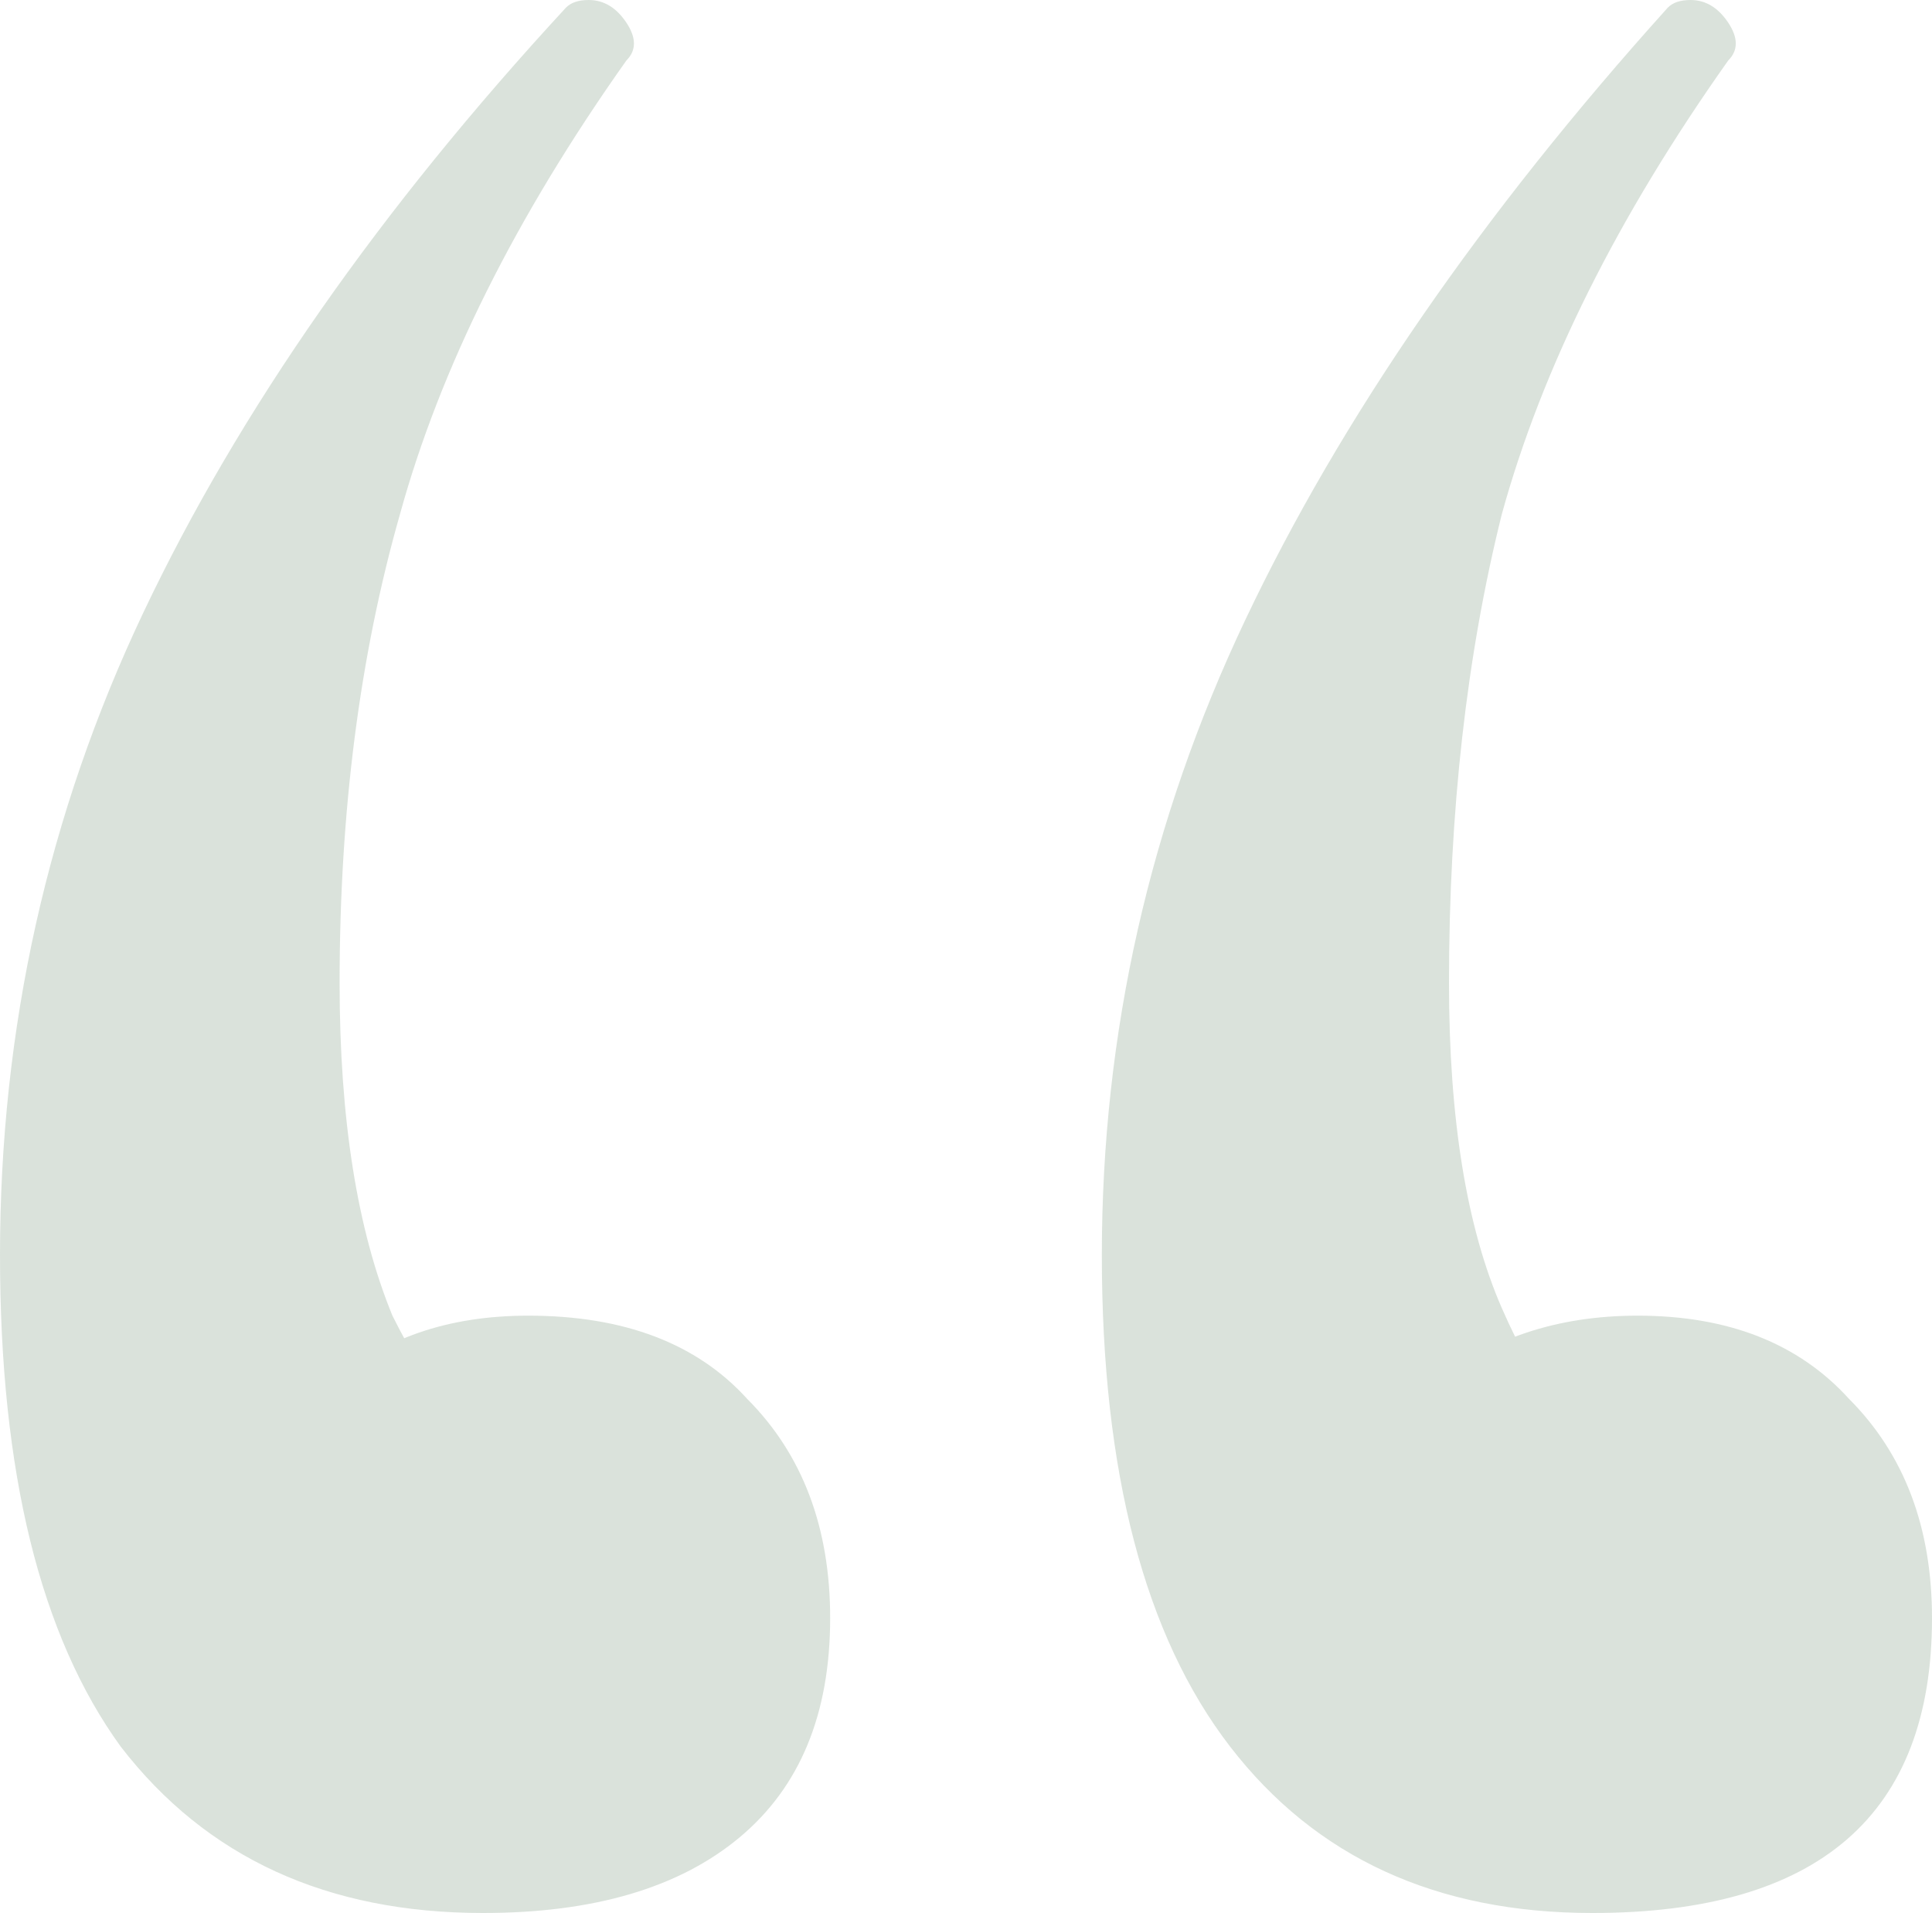 <?xml version="1.0" encoding="UTF-8"?> <svg xmlns="http://www.w3.org/2000/svg" width="100" height="99" viewBox="0 0 100 99" fill="none"> <path d="M25 99C16.927 99 10.677 96.13 6.25 90.391C2.083 84.652 0 76.174 0 64.957C0 53.217 2.474 42.13 7.422 31.696C12.37 21.261 19.662 10.826 29.297 0.391C29.557 0.13 29.948 0 30.469 0C31.25 0 31.901 0.391 32.422 1.174C32.943 1.957 32.943 2.609 32.422 3.13C26.693 11.217 22.787 19.044 20.703 26.609C18.62 33.913 17.578 42 17.578 50.87C17.578 57.913 18.49 63.652 20.312 68.087C22.396 72.261 25.13 75.913 28.516 79.043L13.672 81.783C13.412 77.348 14.583 73.957 17.188 71.609C19.792 69.261 23.177 68.087 27.344 68.087C32.292 68.087 36.068 69.522 38.672 72.391C41.536 75.261 42.969 79.043 42.969 83.739C42.969 88.696 41.406 92.478 38.281 95.087C35.156 97.696 30.729 99 25 99ZM82.422 99C74.349 99 68.099 96.13 63.672 90.391C59.245 84.652 57.031 76.174 57.031 64.957C57.031 53.478 59.505 42.522 64.453 32.087C69.401 21.652 76.693 11.087 86.328 0.391C86.588 0.13 86.979 0 87.5 0C88.281 0 88.932 0.391 89.453 1.174C89.974 1.957 89.974 2.609 89.453 3.13C83.724 11.217 79.818 19.044 77.734 26.609C75.912 33.913 75 42 75 50.87C75 57.913 75.912 63.522 77.734 67.696C79.557 71.87 82.162 75.652 85.547 79.043L70.703 81.783C70.443 77.348 71.615 73.957 74.219 71.609C77.083 69.261 80.599 68.087 84.766 68.087C89.453 68.087 93.099 69.522 95.703 72.391C98.568 75.261 100 79.043 100 83.739C100 93.913 94.141 99 82.422 99Z" fill="#829D86" fill-opacity="0.3"></path> </svg> 